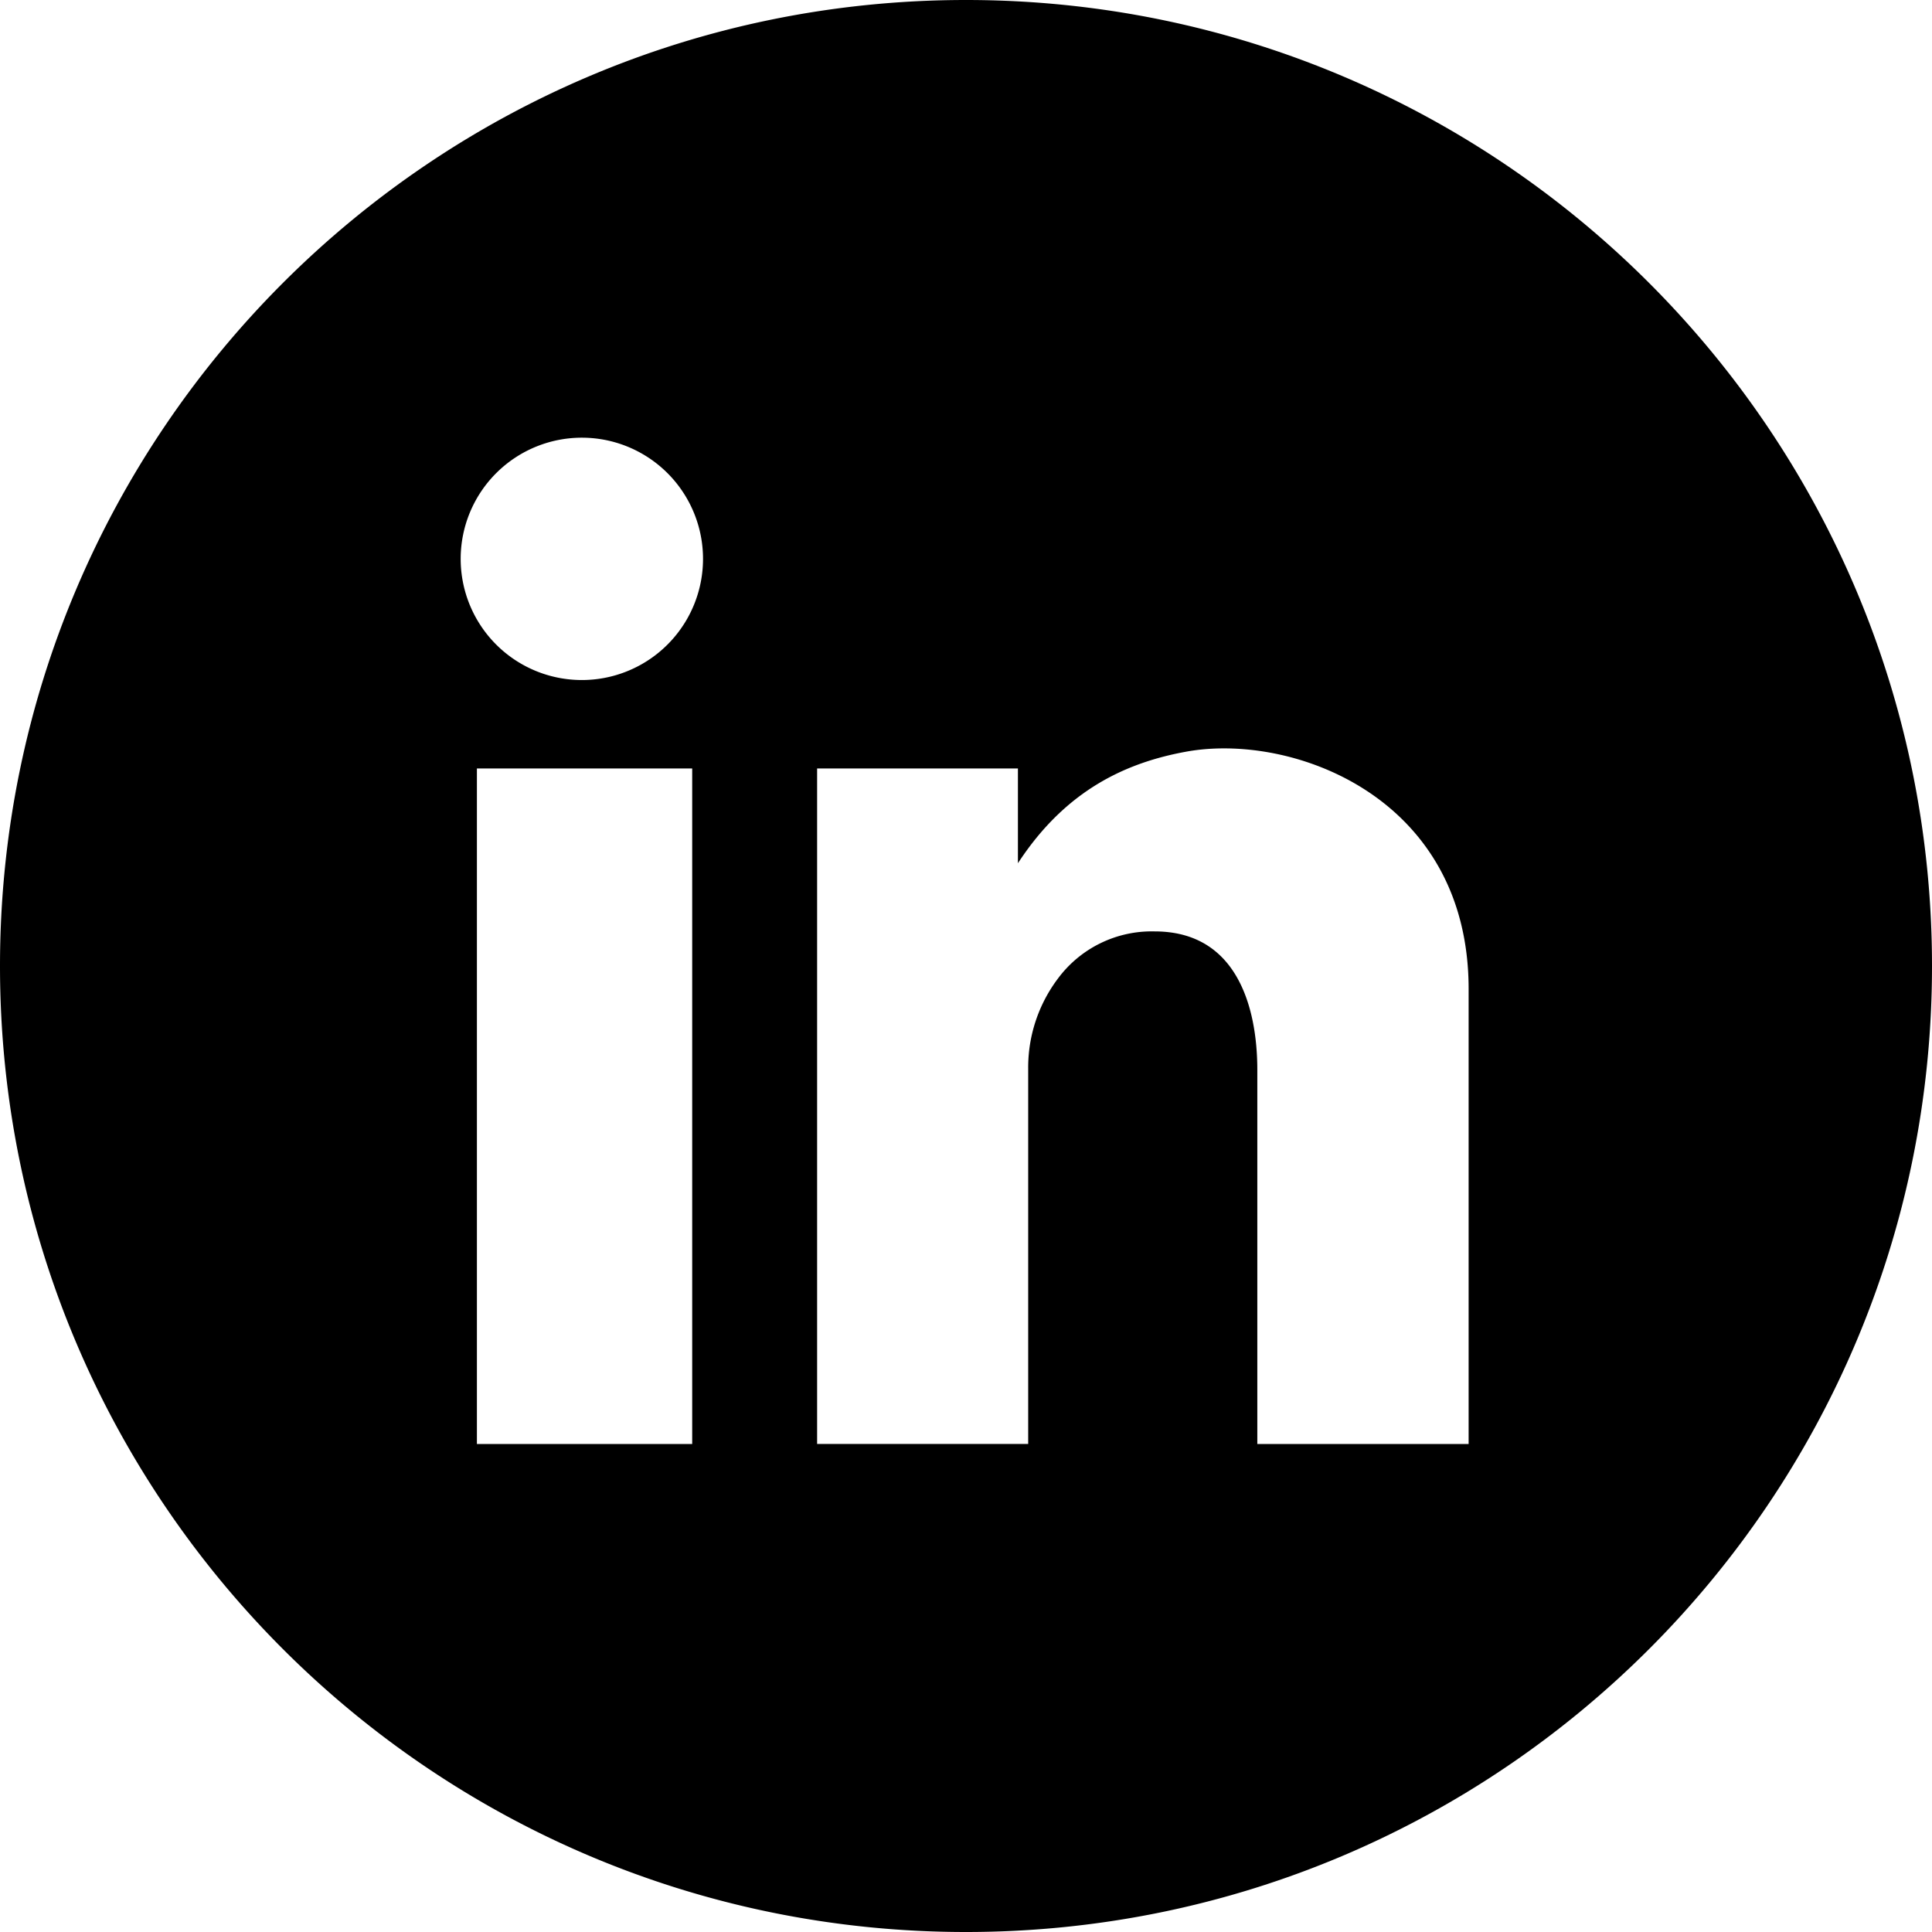 <svg width="32" height="32" fill="none" xmlns="http://www.w3.org/2000/svg"><path d="M16 0C7.163 0 0 7.163 0 16s7.163 16 16 16 16-7.163 16-16S24.837 0 16 0Zm-4.535 23.917H7.899V12.728h3.566v11.189ZM9.682 11.263a2.007 2.007 0 1 1 0-4.013 2.007 2.007 0 0 1 0 4.013Zm14.643 12.654h-3.5v-6.118c0-.31.05-2.372-1.701-2.372a1.934 1.934 0 0 0-1.605.786 2.447 2.447 0 0 0-.489 1.488v6.215h-3.496V12.728h3.326v1.57c.796-1.22 1.8-1.668 2.787-1.848 1.751-.32 4.678.747 4.678 3.931v7.536Z" fill="#000"/></svg>